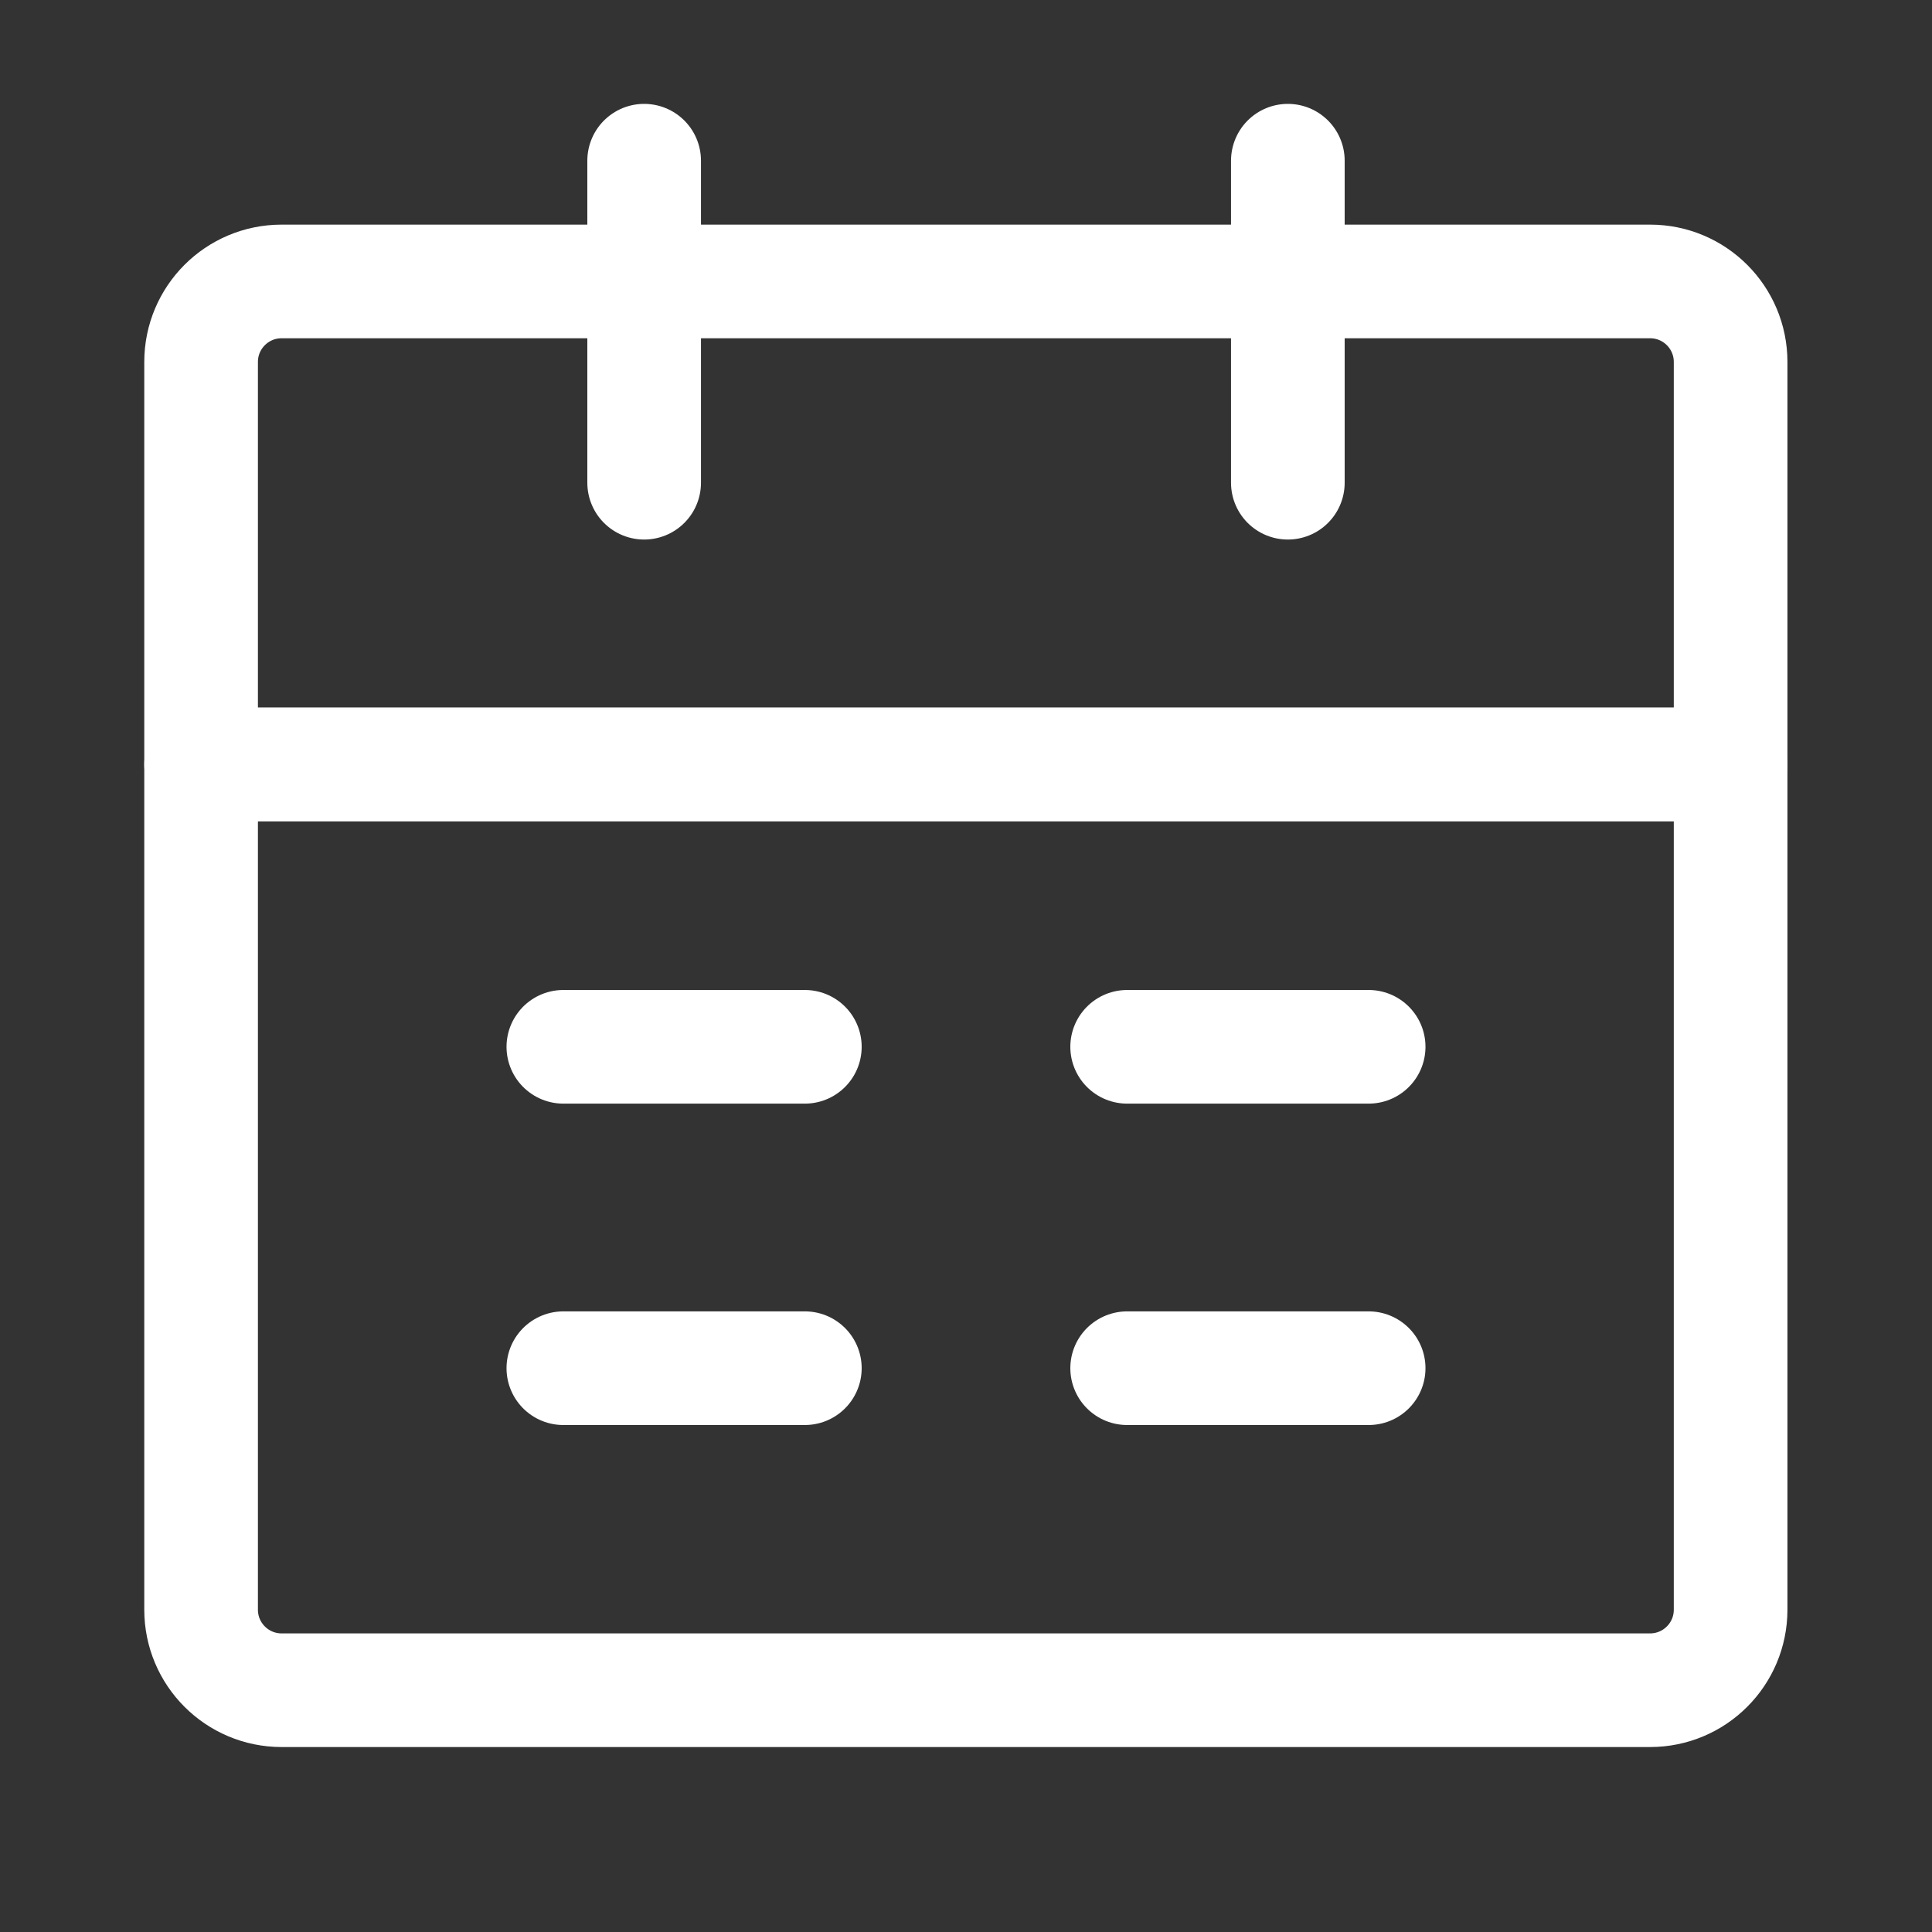 <?xml version="1.0" encoding="UTF-8"?> <svg xmlns="http://www.w3.org/2000/svg" width="34" height="34" viewBox="0 0 34 34" fill="none"><rect x="0" y="0" width="34" height="34" fill="#333333" stroke="none"/><path d="M3.539 13.453H30.456V28.328C30.456 29.11 29.822 29.745 29.039 29.745H4.956C4.173 29.745 3.539 29.11 3.539 28.328V13.453Z" stroke="white" stroke-width="2" stroke-linejoin="round"></path><path d="M3.539 6.37C3.539 5.587 4.173 4.953 4.956 4.953H29.039C29.822 4.953 30.456 5.587 30.456 6.37V13.453H3.539V6.37Z" stroke="white" stroke-width="2" stroke-linejoin="round"></path><path d="M11.336 2.828V8.495" stroke="white" stroke-width="2" stroke-linecap="round" stroke-linejoin="round"></path><path d="M22.664 2.828V8.495" stroke="white" stroke-width="2" stroke-linecap="round" stroke-linejoin="round"></path><path d="M19.836 24.078H24.086" stroke="white" stroke-width="2" stroke-linecap="round" stroke-linejoin="round"></path><path d="M9.914 24.078H14.164" stroke="white" stroke-width="2" stroke-linecap="round" stroke-linejoin="round"></path><path d="M19.836 18.422H24.086" stroke="white" stroke-width="2" stroke-linecap="round" stroke-linejoin="round"></path><path d="M9.914 18.422H14.164" stroke="white" stroke-width="2" stroke-linecap="round" stroke-linejoin="round"></path></svg> 